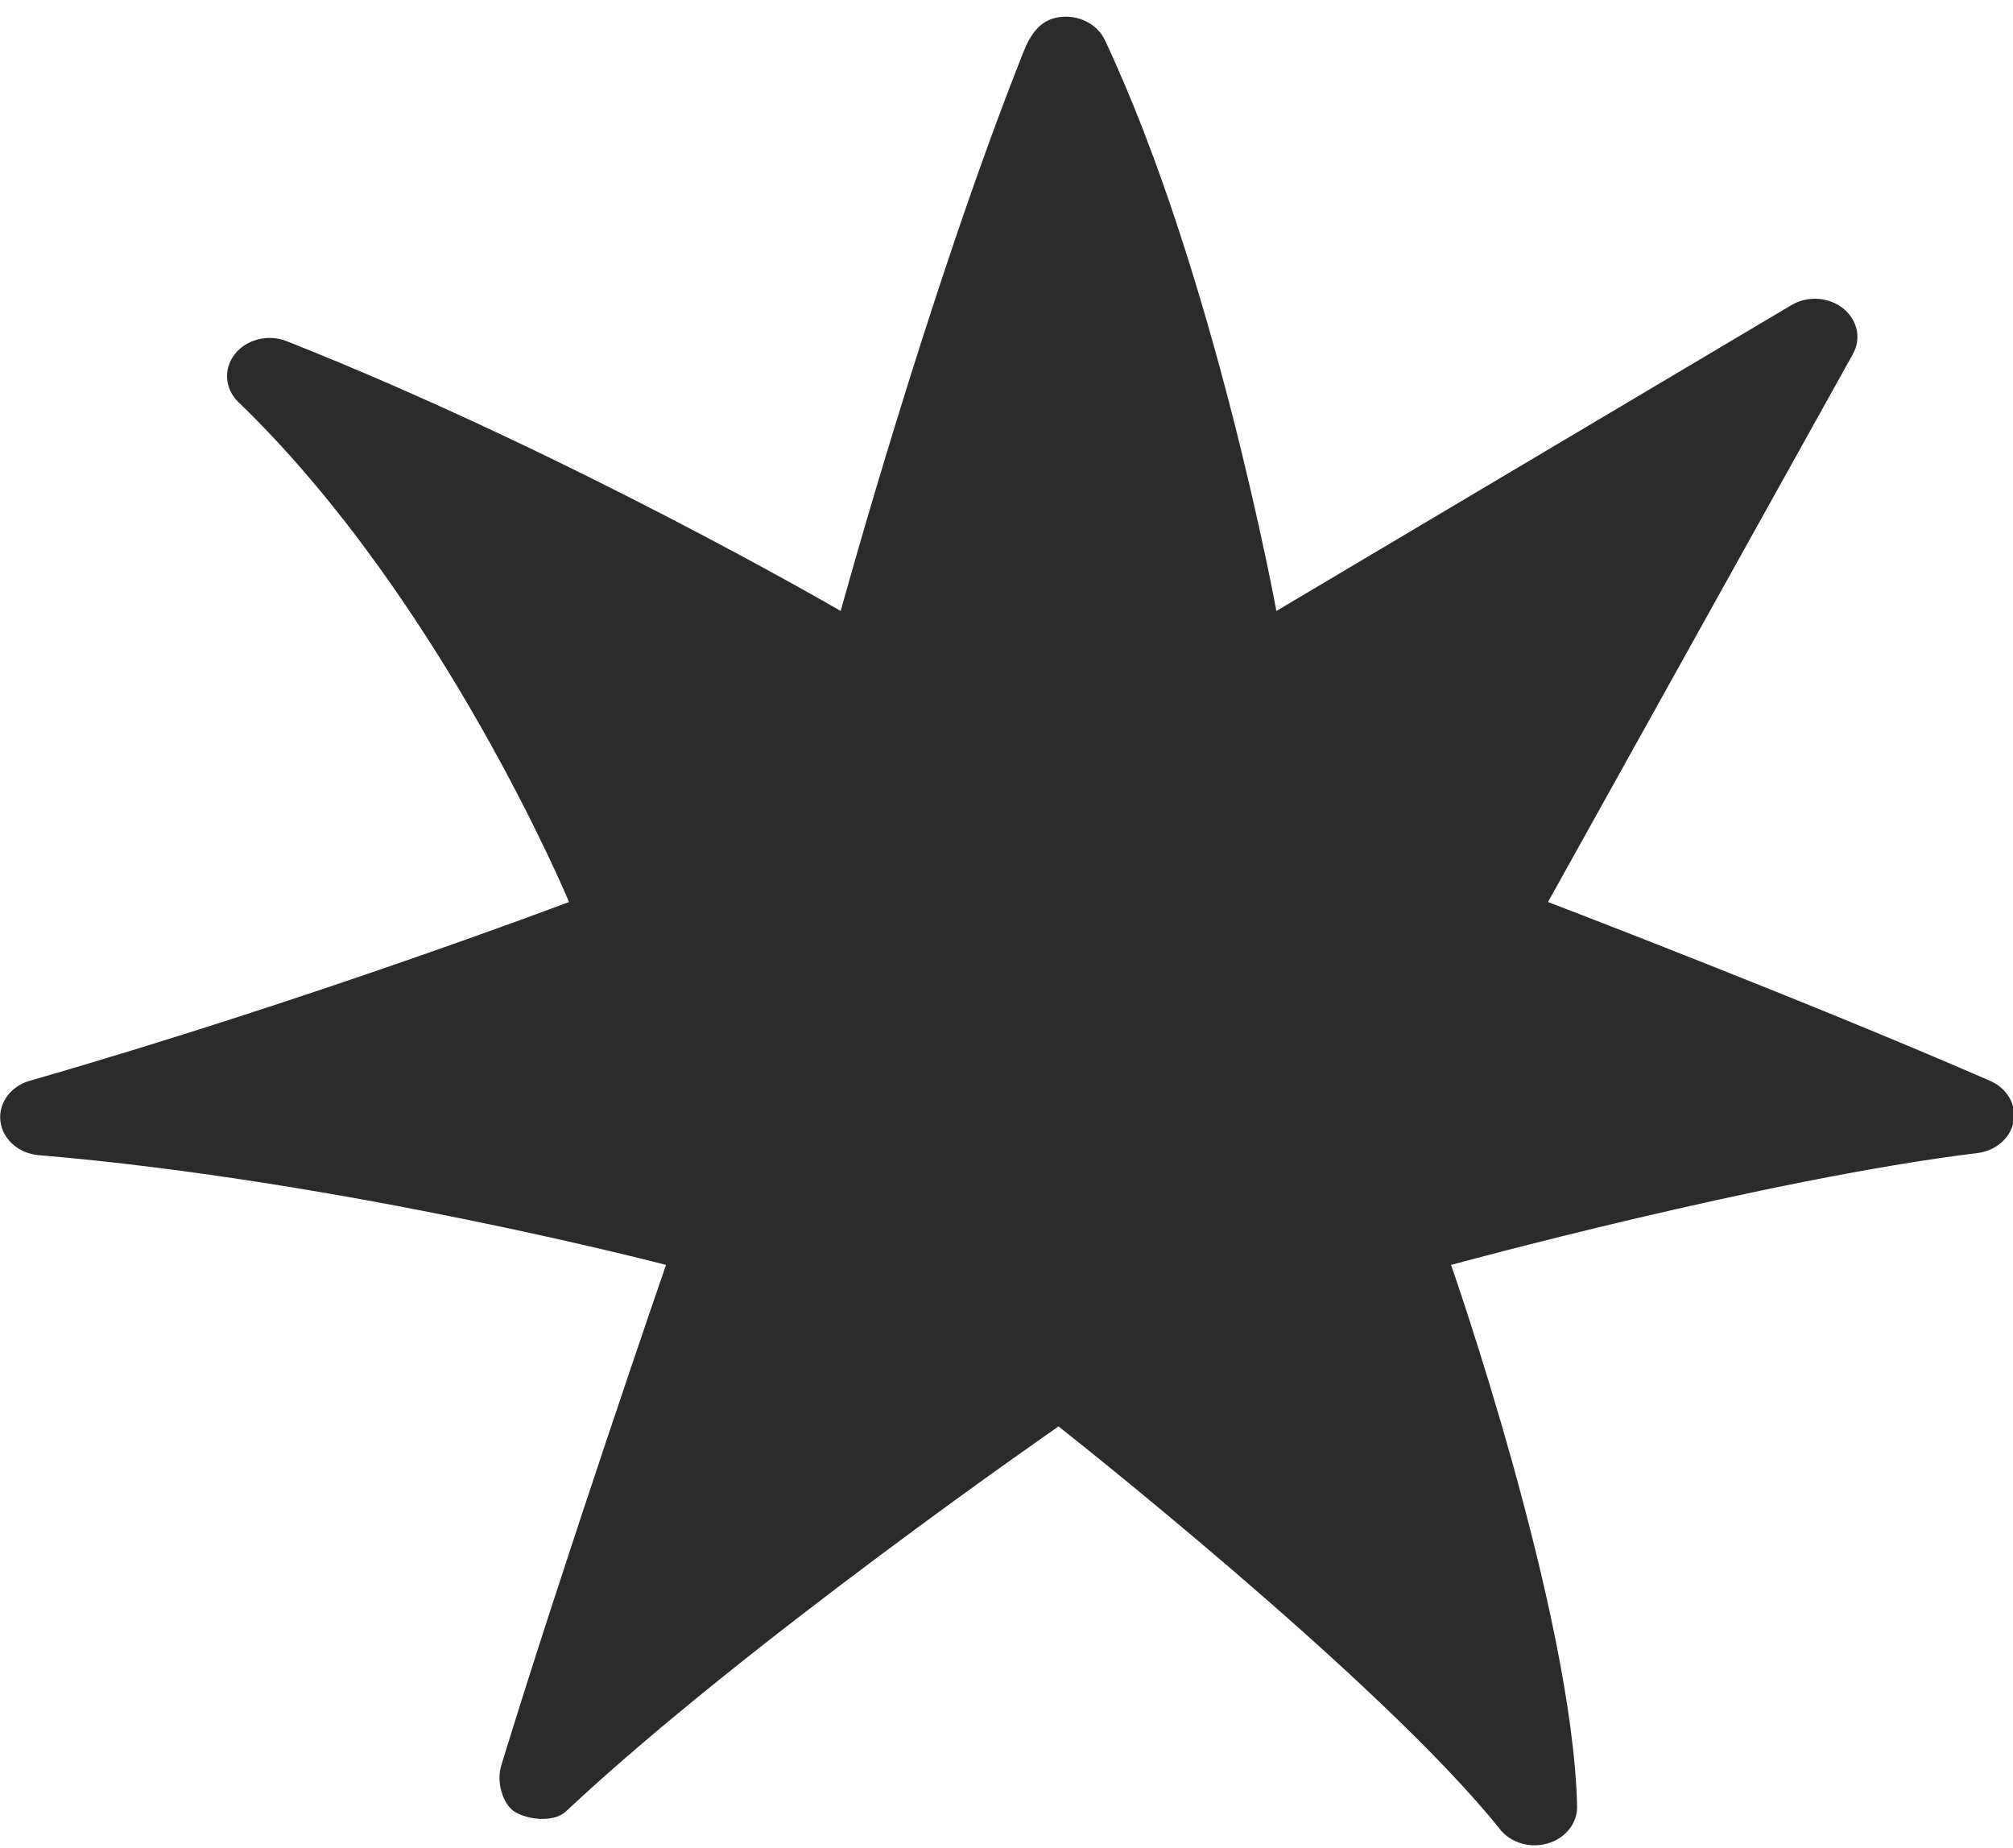 <svg xmlns="http://www.w3.org/2000/svg" xmlns:xlink="http://www.w3.org/1999/xlink" xmlns:serif="http://www.serif.com/" width="100%" height="100%" viewBox="0 0 1000 918" xml:space="preserve" style="fill-rule:evenodd;clip-rule:evenodd;stroke-linejoin:round;stroke-miterlimit:2;">    <g transform="matrix(1,0,0,1,-1200,-990)">        <g id="CaitlinWhyte-Flourish-7PointStar" transform="matrix(0.977,0,0,1.195,1200,990)">            <rect x="0" y="0" width="1024" height="768" style="fill:none;"></rect>            <clipPath id="_clip1">                <rect x="0" y="0" width="1024" height="768"></rect>            </clipPath>            <g clip-path="url(#_clip1)">                <g transform="matrix(6.702,0,0,4.921,-1608.27,-1382.19)">                    <path d="M317.6,285.312C318.104,283.902 318.801,282.583 320.277,282.331C321.753,282.079 323.208,282.876 323.791,284.255C332.128,303.973 336.804,332.487 336.804,332.487C336.804,332.487 361.51,316.15 375.882,306.647C377.1,305.841 378.707,305.954 379.8,306.923C380.893,307.891 381.199,309.473 380.547,310.779C372.28,327.32 357.413,357.071 357.413,357.071C357.413,357.071 377.009,365.411 390.961,372.182C392.241,372.803 392.963,374.189 392.738,375.593C392.513,376.998 391.395,378.089 389.986,378.28C373.973,380.45 350.057,387.727 350.057,387.727C350.057,387.727 359.28,417.042 359.62,433.462C359.649,434.876 358.754,436.144 357.413,436.59C356.071,437.036 354.595,436.556 353.772,435.406C344.759,422.815 320.277,401.37 320.277,401.37C320.277,401.37 296.487,419.703 282.919,433.878C281.893,434.95 279.76,434.512 278.941,433.865C278.121,433.219 277.606,431.431 278,430C282.782,412.625 290.496,387.727 290.496,387.727C290.496,387.727 266.14,380.632 242.906,378.456C241.38,378.313 240.166,377.117 240,375.593C239.834,374.07 240.764,372.64 242.223,372.173C263.432,365.38 283.141,357.071 283.141,357.071C283.141,357.071 273.576,331.51 258.06,314.846C257.017,313.726 256.905,312.027 257.791,310.779C258.678,309.532 260.32,309.079 261.721,309.696C283.173,319.146 303.75,332.487 303.75,332.487C303.75,332.487 310.394,305.497 317.6,285.312Z" style="fill:rgb(43,43,43);"></path>                </g>            </g>        </g>    </g></svg>